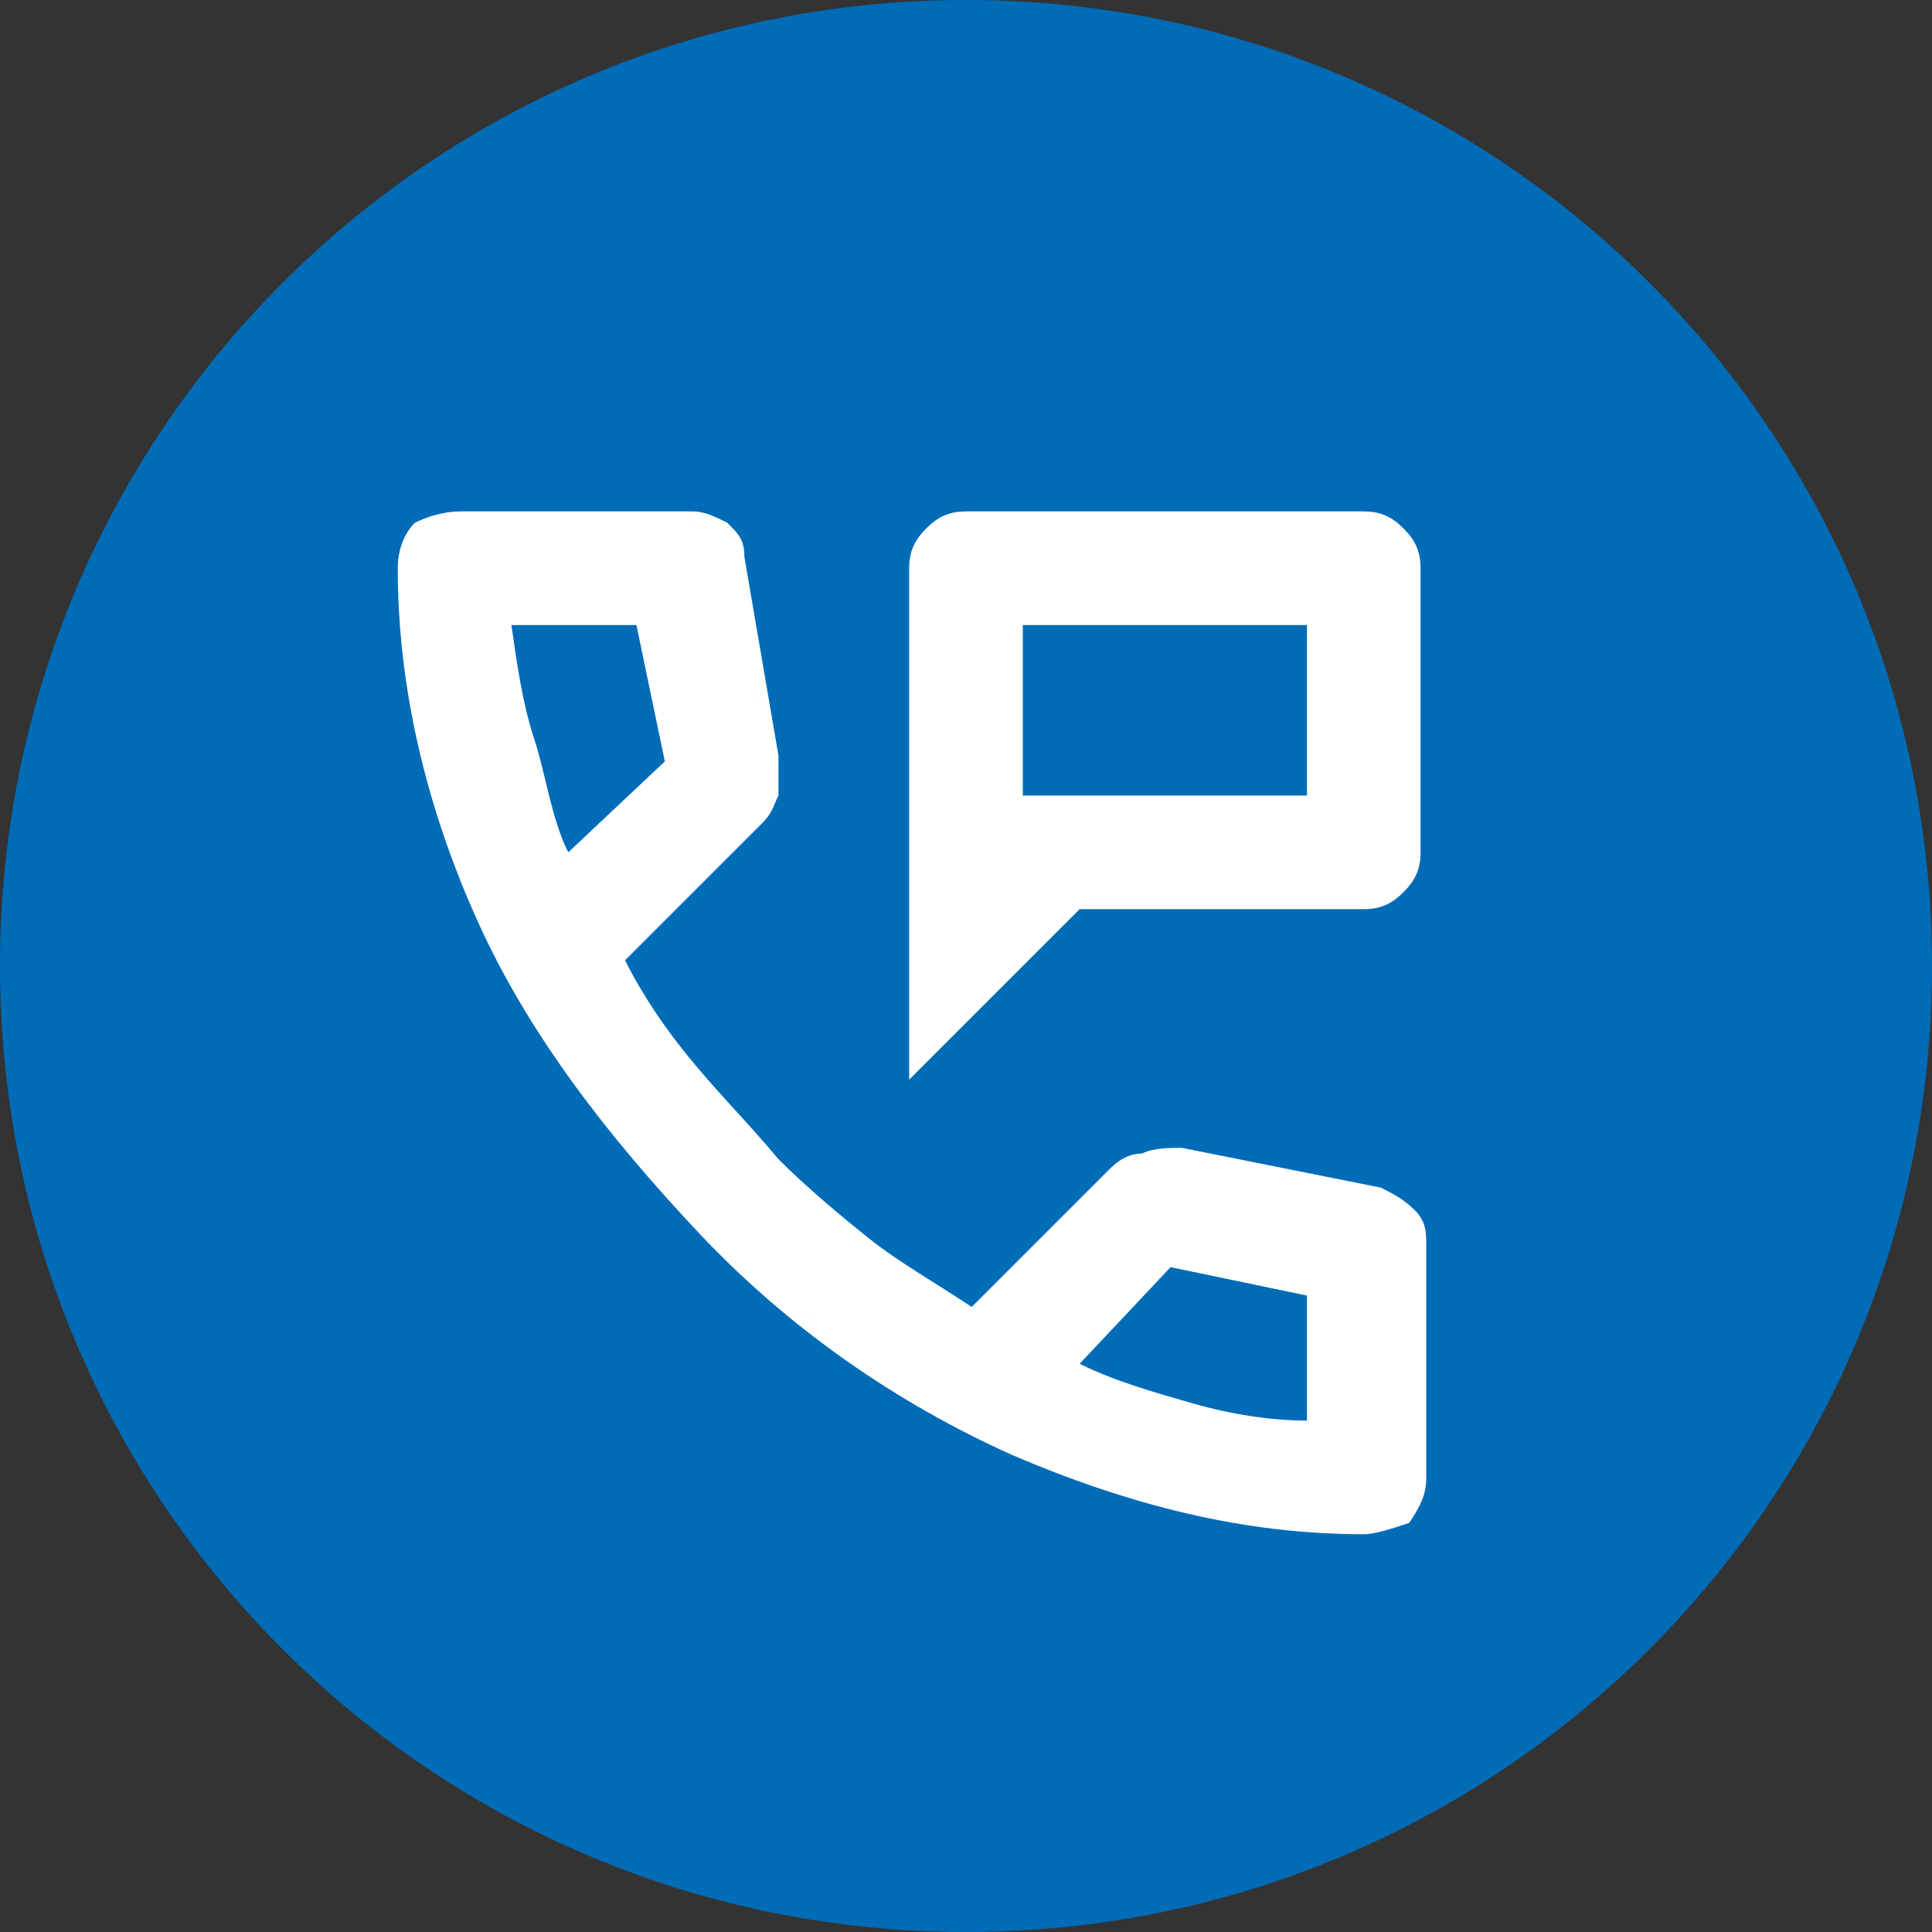 <?xml version="1.0" encoding="utf-8"?>
<!-- Generator: Adobe Illustrator 28.2.0, SVG Export Plug-In . SVG Version: 6.00 Build 0)  -->
<svg version="1.1" id="Ebene_1" xmlns="http://www.w3.org/2000/svg" xmlns:xlink="http://www.w3.org/1999/xlink" x="0px" y="0px"
	 viewBox="0 0 34 34" style="enable-background:new 0 0 34 34;" xml:space="preserve">
<rect x="0" y="0" width="34" height="34" fill="#333333" stroke="none"/>
<style type="text/css">
	.st0{fill:#BDBDBD;}
	.st1{fill:#A5CF4C;}
	.st2{fill:#006CB7;}
	.st3{fill:#AE1680;}
	.st4{fill:#FFFFFF;}
	.st5{fill:#C368A5;}
	.st6{opacity:0.5;}
	.st7{fill:none;}
	.st8{fill:#D6E9AE;}
	.st9{fill:#86BAE5;}
	.st10{opacity:0.6;}
	.st11{opacity:0.5;fill:#FFFFFF;}
	.st12{opacity:0.4;}
	.st13{fill:#6BAAD5;}
	.st14{fill:#4A4A4A;}
	.st15{fill:none;stroke:#A5CF4C;}
	.st16{fill:#E1E1E1;}
	.st17{fill:#E2F0FA;}
	.st18{clip-path:url(#SVGID_00000060741425067426132760000000012915236712653190_);fill:#BDBDBD;}
	.st19{fill:#C2DA8B;}
	.st20{fill:none;stroke:#FFFFFF;stroke-width:2.086;stroke-linecap:round;}
	.st21{fill:none;stroke:#FFFFFF;stroke-width:2.086;stroke-linecap:round;stroke-linejoin:round;}
	.st22{fill:none;stroke:#FFFFFF;stroke-width:1.035;stroke-linecap:round;}
	.st23{clip-path:url(#SVGID_00000047025743756125936110000015604455872707397001_);fill:#FFFFFF;}
	.st24{fill:none;stroke:#FFFFFF;stroke-width:1.974;}
	.st25{fill:none;stroke:#FFFFFF;}
	.st26{fill:none;stroke:#FFFFFF;stroke-width:1.658;}
	.st27{fill:none;stroke:#FFFFFF;stroke-width:1.974;stroke-linecap:round;}
	.st28{clip-path:url(#SVGID_00000097494388383328457600000012566814268747330985_);}
	.st29{fill:#7D7D7D;}
	.st30{clip-path:url(#SVGID_00000162348646782304960360000006526062506256086967_);}
	.st31{clip-path:url(#SVGID_00000063609754106409335080000010707345428230369695_);fill:#BDBDBD;}
	.st32{fill:none;stroke:#FFFFFF;stroke-width:2.314;stroke-linecap:round;}
	.st33{fill:none;stroke:#FFFFFF;stroke-width:2.314;stroke-linecap:round;stroke-linejoin:round;}
	.st34{fill:none;stroke:#FFFFFF;stroke-width:1.149;stroke-linecap:round;}
	.st35{clip-path:url(#SVGID_00000119075849694384985060000007594173340688715416_);fill:#FFFFFF;}
	.st36{fill:none;stroke:#FFFFFF;stroke-width:1.246;}
	.st37{fill:none;stroke:#FFFFFF;stroke-width:1.047;}
	.st38{fill:none;stroke:#FFFFFF;stroke-width:1.246;stroke-linecap:round;}
	.st39{clip-path:url(#SVGID_00000057145099874241727220000014315201161635967402_);}
	.st40{clip-path:url(#SVGID_00000023961831585286355540000010161929400077764534_);}
	.st41{fill:#F6F6F6;}
	.st42{fill:none;stroke:#006CB7;stroke-width:2;stroke-linecap:round;stroke-linejoin:round;stroke-miterlimit:10;}
</style>
<path class="st2" d="M17,0C7.6,0,0,7.6,0,17s7.6,17,17,17s17-7.6,17-17S26.4,0,17,0L17,0z"/>
<path class="st4" d="M16,19v-9c0-0.3,0.1-0.5,0.3-0.7C16.5,9.1,16.7,9,17,9h7c0.3,0,0.5,0.1,0.7,0.3C24.9,9.5,25,9.7,25,10v5
	c0,0.3-0.1,0.5-0.3,0.7C24.5,15.9,24.3,16,24,16h-5L16,19z M18,14h5v-3h-5V14z M24,27c-2.1,0-4.1-0.5-6.2-1.4
	c-2-0.9-3.9-2.2-5.5-3.9s-3-3.5-3.9-5.5c-0.9-2-1.4-4.1-1.4-6.2c0-0.3,0.1-0.6,0.3-0.8C7.5,9.1,7.8,9,8.1,9h4.1
	c0.2,0,0.4,0.1,0.6,0.2c0.2,0.2,0.3,0.3,0.3,0.6l0.6,3.5c0,0.3,0,0.5,0,0.7c-0.1,0.2-0.1,0.3-0.3,0.5L11,16.9
	c0.3,0.6,0.7,1.2,1.2,1.8c0.5,0.6,1,1.1,1.5,1.7c0.5,0.5,1.1,1,1.6,1.4s1.2,0.8,1.8,1.2l2.4-2.4c0.1-0.1,0.3-0.3,0.6-0.3
	c0.2-0.1,0.5-0.1,0.7-0.1l3.5,0.7c0.2,0.1,0.4,0.2,0.6,0.4s0.2,0.4,0.2,0.6V26c0,0.3-0.1,0.5-0.3,0.8C24.5,26.9,24.2,27,24,27z
	 M10,15l1.7-1.6L11.2,11H9c0.1,0.7,0.2,1.4,0.4,2S9.7,14.4,10,15z M19,24c0.6,0.3,1.3,0.5,2,0.7c0.7,0.2,1.4,0.3,2,0.3v-2.2
	l-2.4-0.5L19,24z"/>
</svg>
